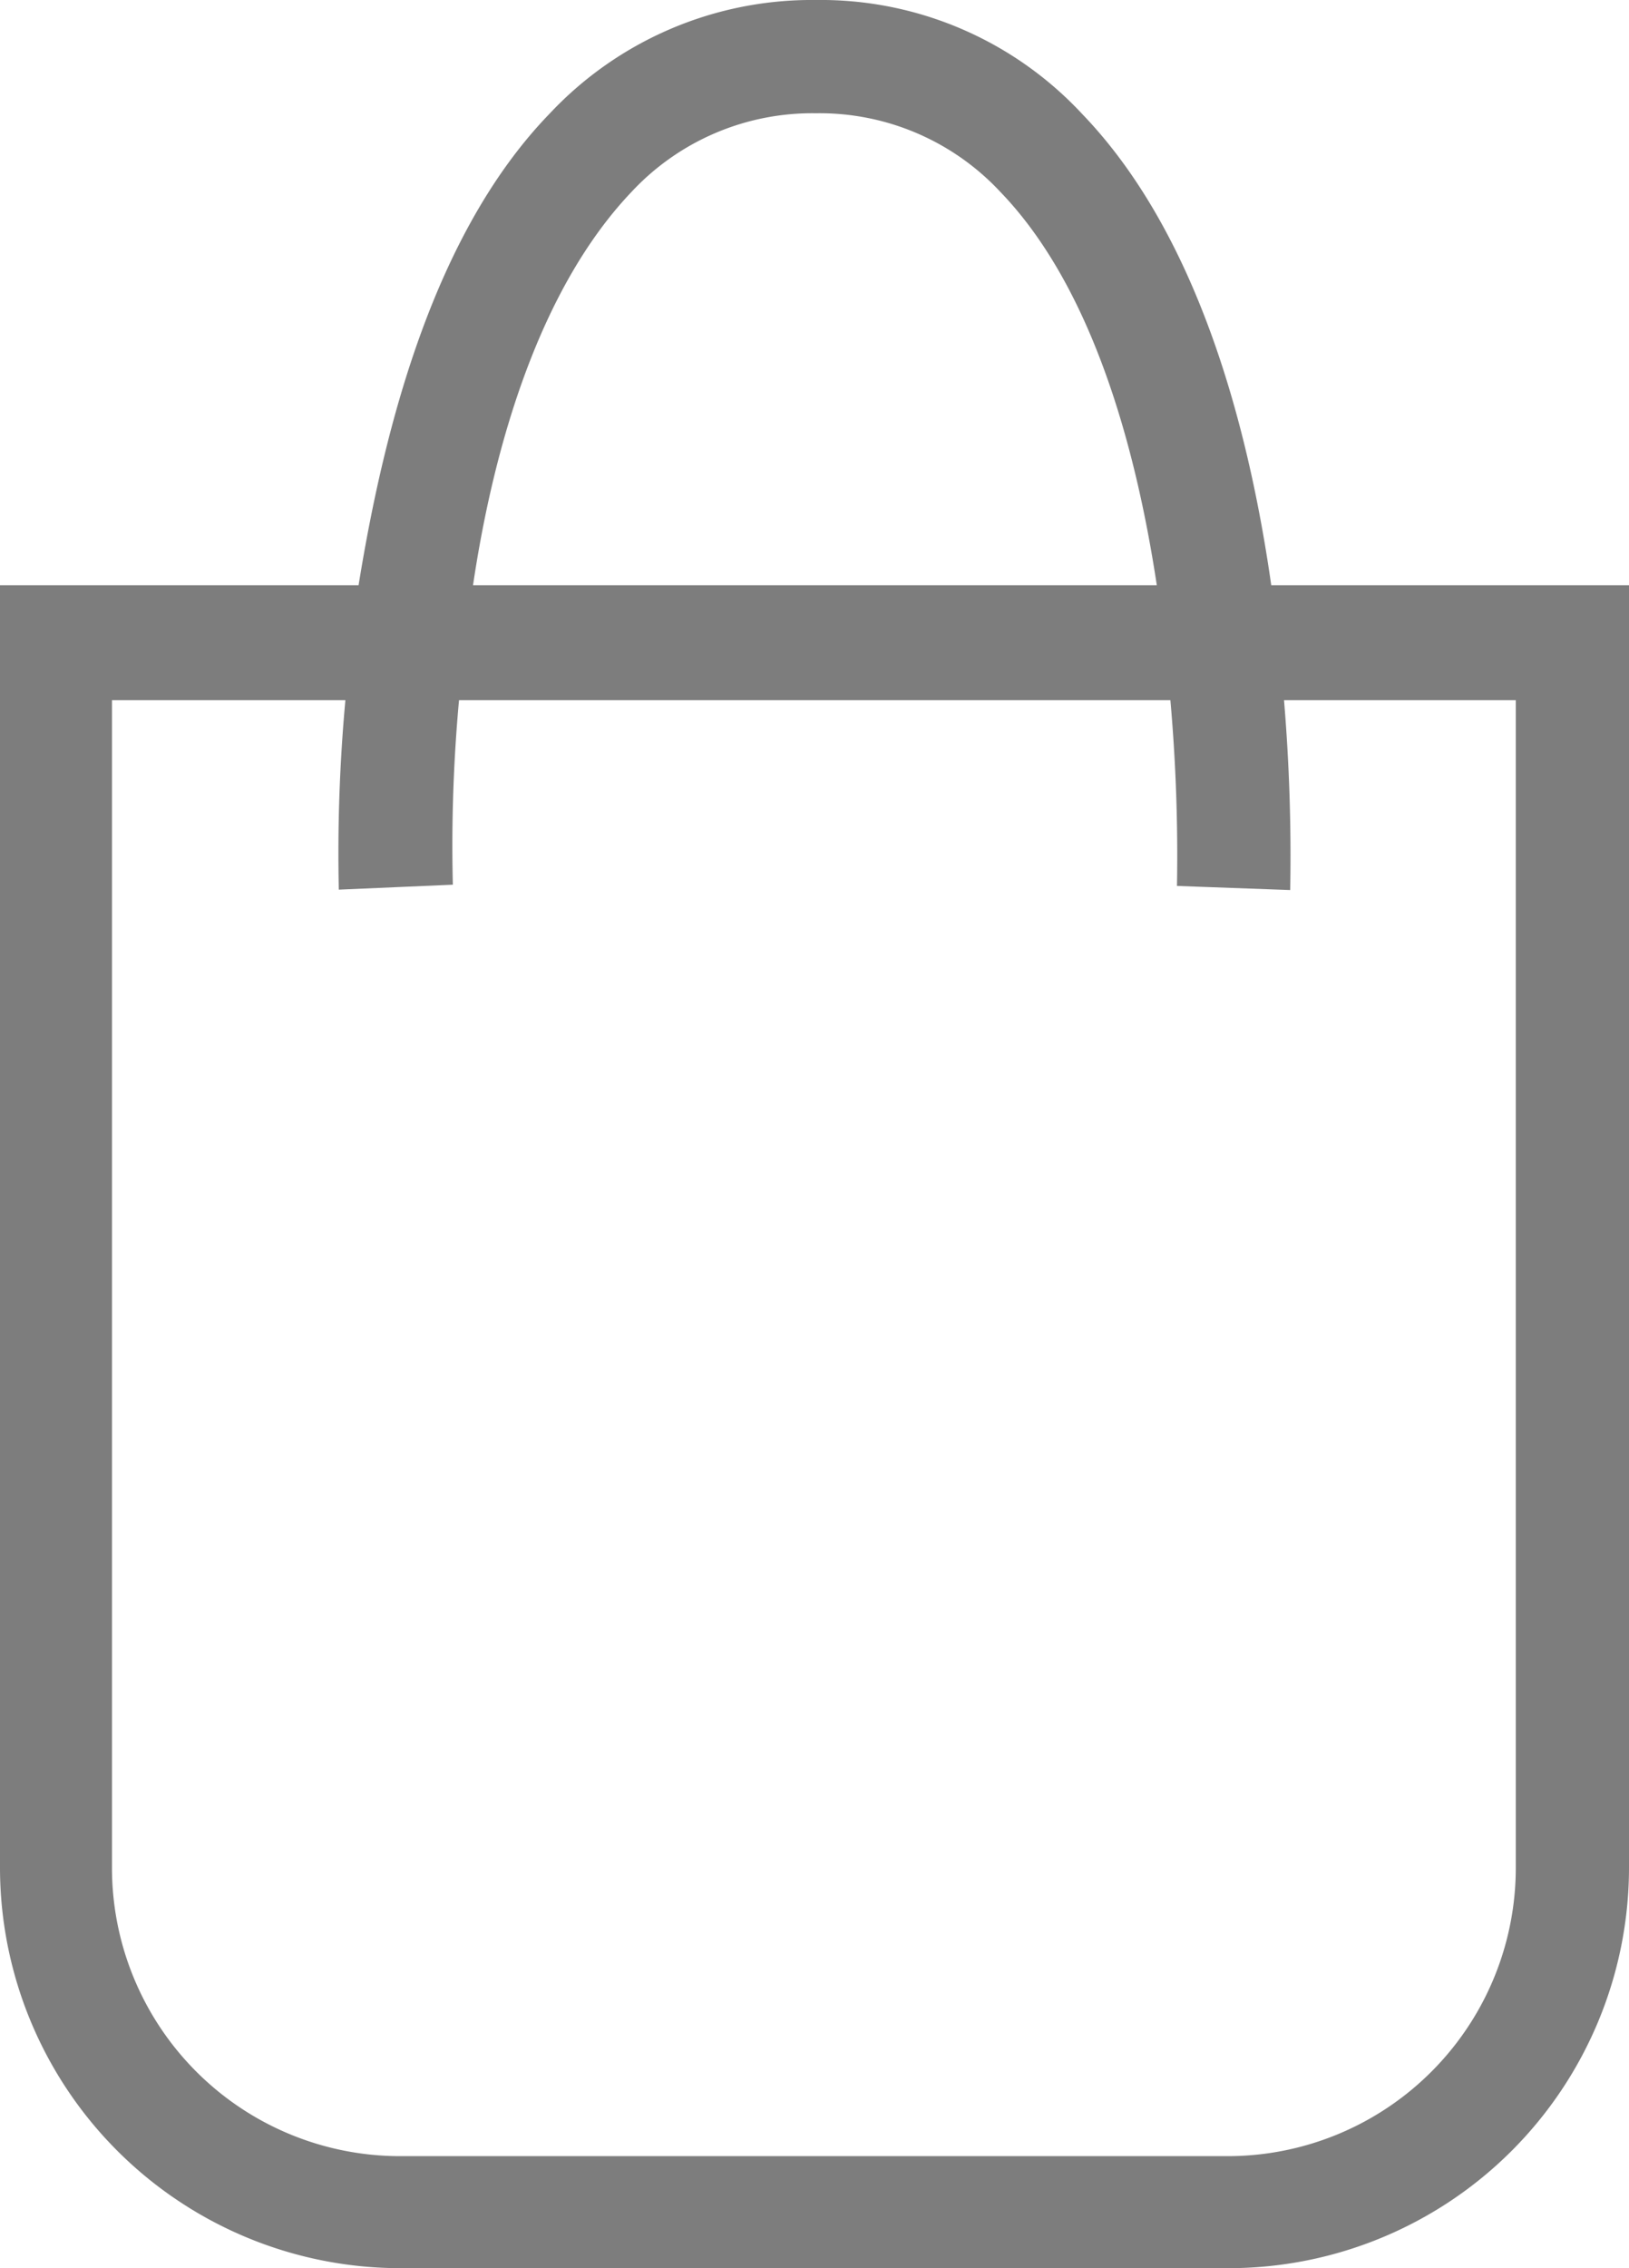 <svg xmlns="http://www.w3.org/2000/svg" viewBox="0 0 39.57 55.07"><defs><style>.cls-1{fill:#7d7d7d;}</style></defs><title>boutique</title><g id="Calque_2" data-name="Calque 2"><g id="Calque_1-2" data-name="Calque 1"><path class="cls-1" d="M30.88,14.21c-.57-4-1.84-8.59-4.6-11.45A8.67,8.67,0,0,0,19.82,0a8.73,8.73,0,0,0-6.47,2.76c-2.77,2.86-4,7.49-4.64,11.45H0V45.35a9.73,9.73,0,0,0,9.72,9.72H29.85a9.73,9.73,0,0,0,9.72-9.72V14.21ZM15.33,4.67a6,6,0,0,1,4.49-1.92A6,6,0,0,1,24.3,4.66c2.2,2.28,3.28,6.11,3.8,9.55H11.49C12,10.78,13.12,7,15.33,4.67ZM36.82,45.35a7,7,0,0,1-7,7H9.72a7,7,0,0,1-7-7V17H8.39a40.71,40.71,0,0,0-.16,4.6L11,21.48A38.78,38.78,0,0,1,11.15,17H28.43a42.88,42.88,0,0,1,.16,4.51l2.75.1A45.37,45.37,0,0,0,31.19,17h5.63Z"/></g></g></svg>